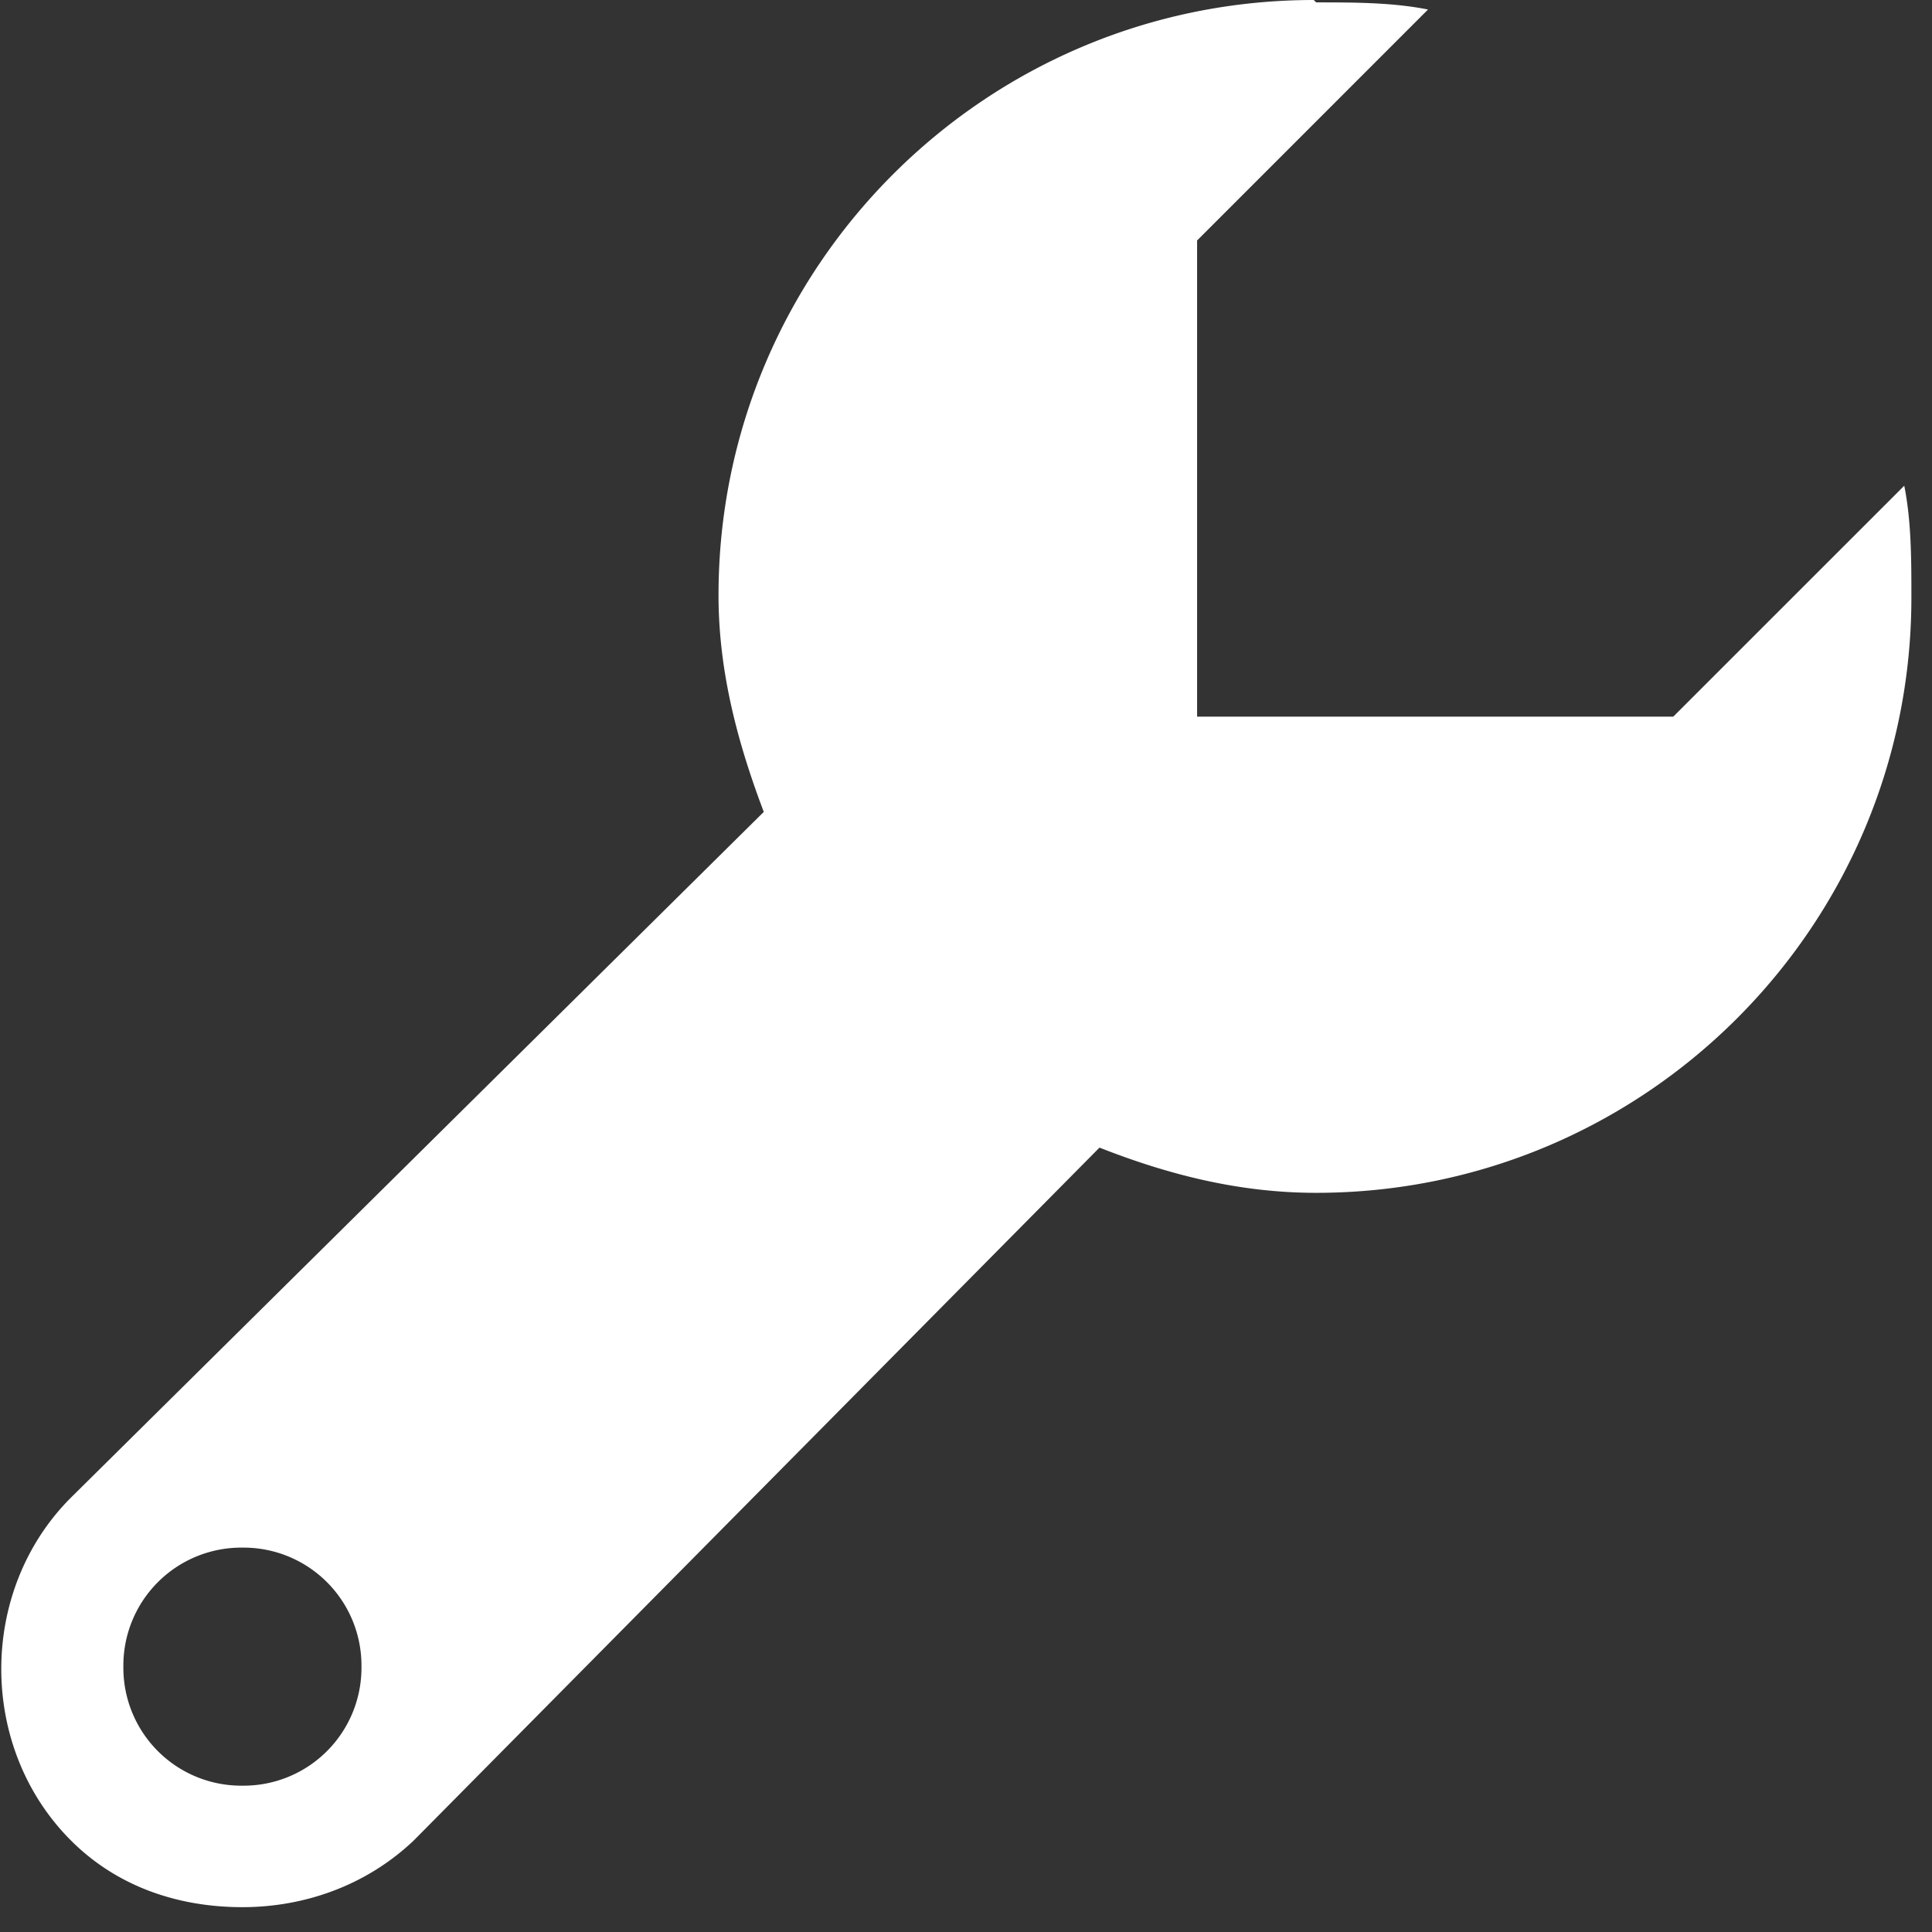 <svg width="42" height="42" fill="none" xmlns="http://www.w3.org/2000/svg"><rect width="100%" height="100%" fill="#333333" stroke="none"/><path d="M28.56 0c-7.142 0-12.94 5.797-12.94 12.94 0 1.656.415 3.209.984 4.71L1.542 32.557c-2.019 2.018-2.019 5.434 0 7.453 1.035 1.035 2.381 1.45 3.727 1.45 1.345 0 2.691-.467 3.726-1.45l14.907-15.062c1.45.57 3.002.983 4.71.983 7.143 0 12.94-5.797 12.94-12.94 0-.828 0-1.656-.155-2.432l-5.021 5.02H26.024V5.228l5.02-5.021C30.269.052 29.44.052 28.613.052L28.56 0zM5.27 33.644a2.563 2.563 0 012.588 2.587 2.563 2.563 0 01-2.588 2.588 2.563 2.563 0 01-2.588-2.588 2.563 2.563 0 012.588-2.587z" fill="#fff"/></svg>